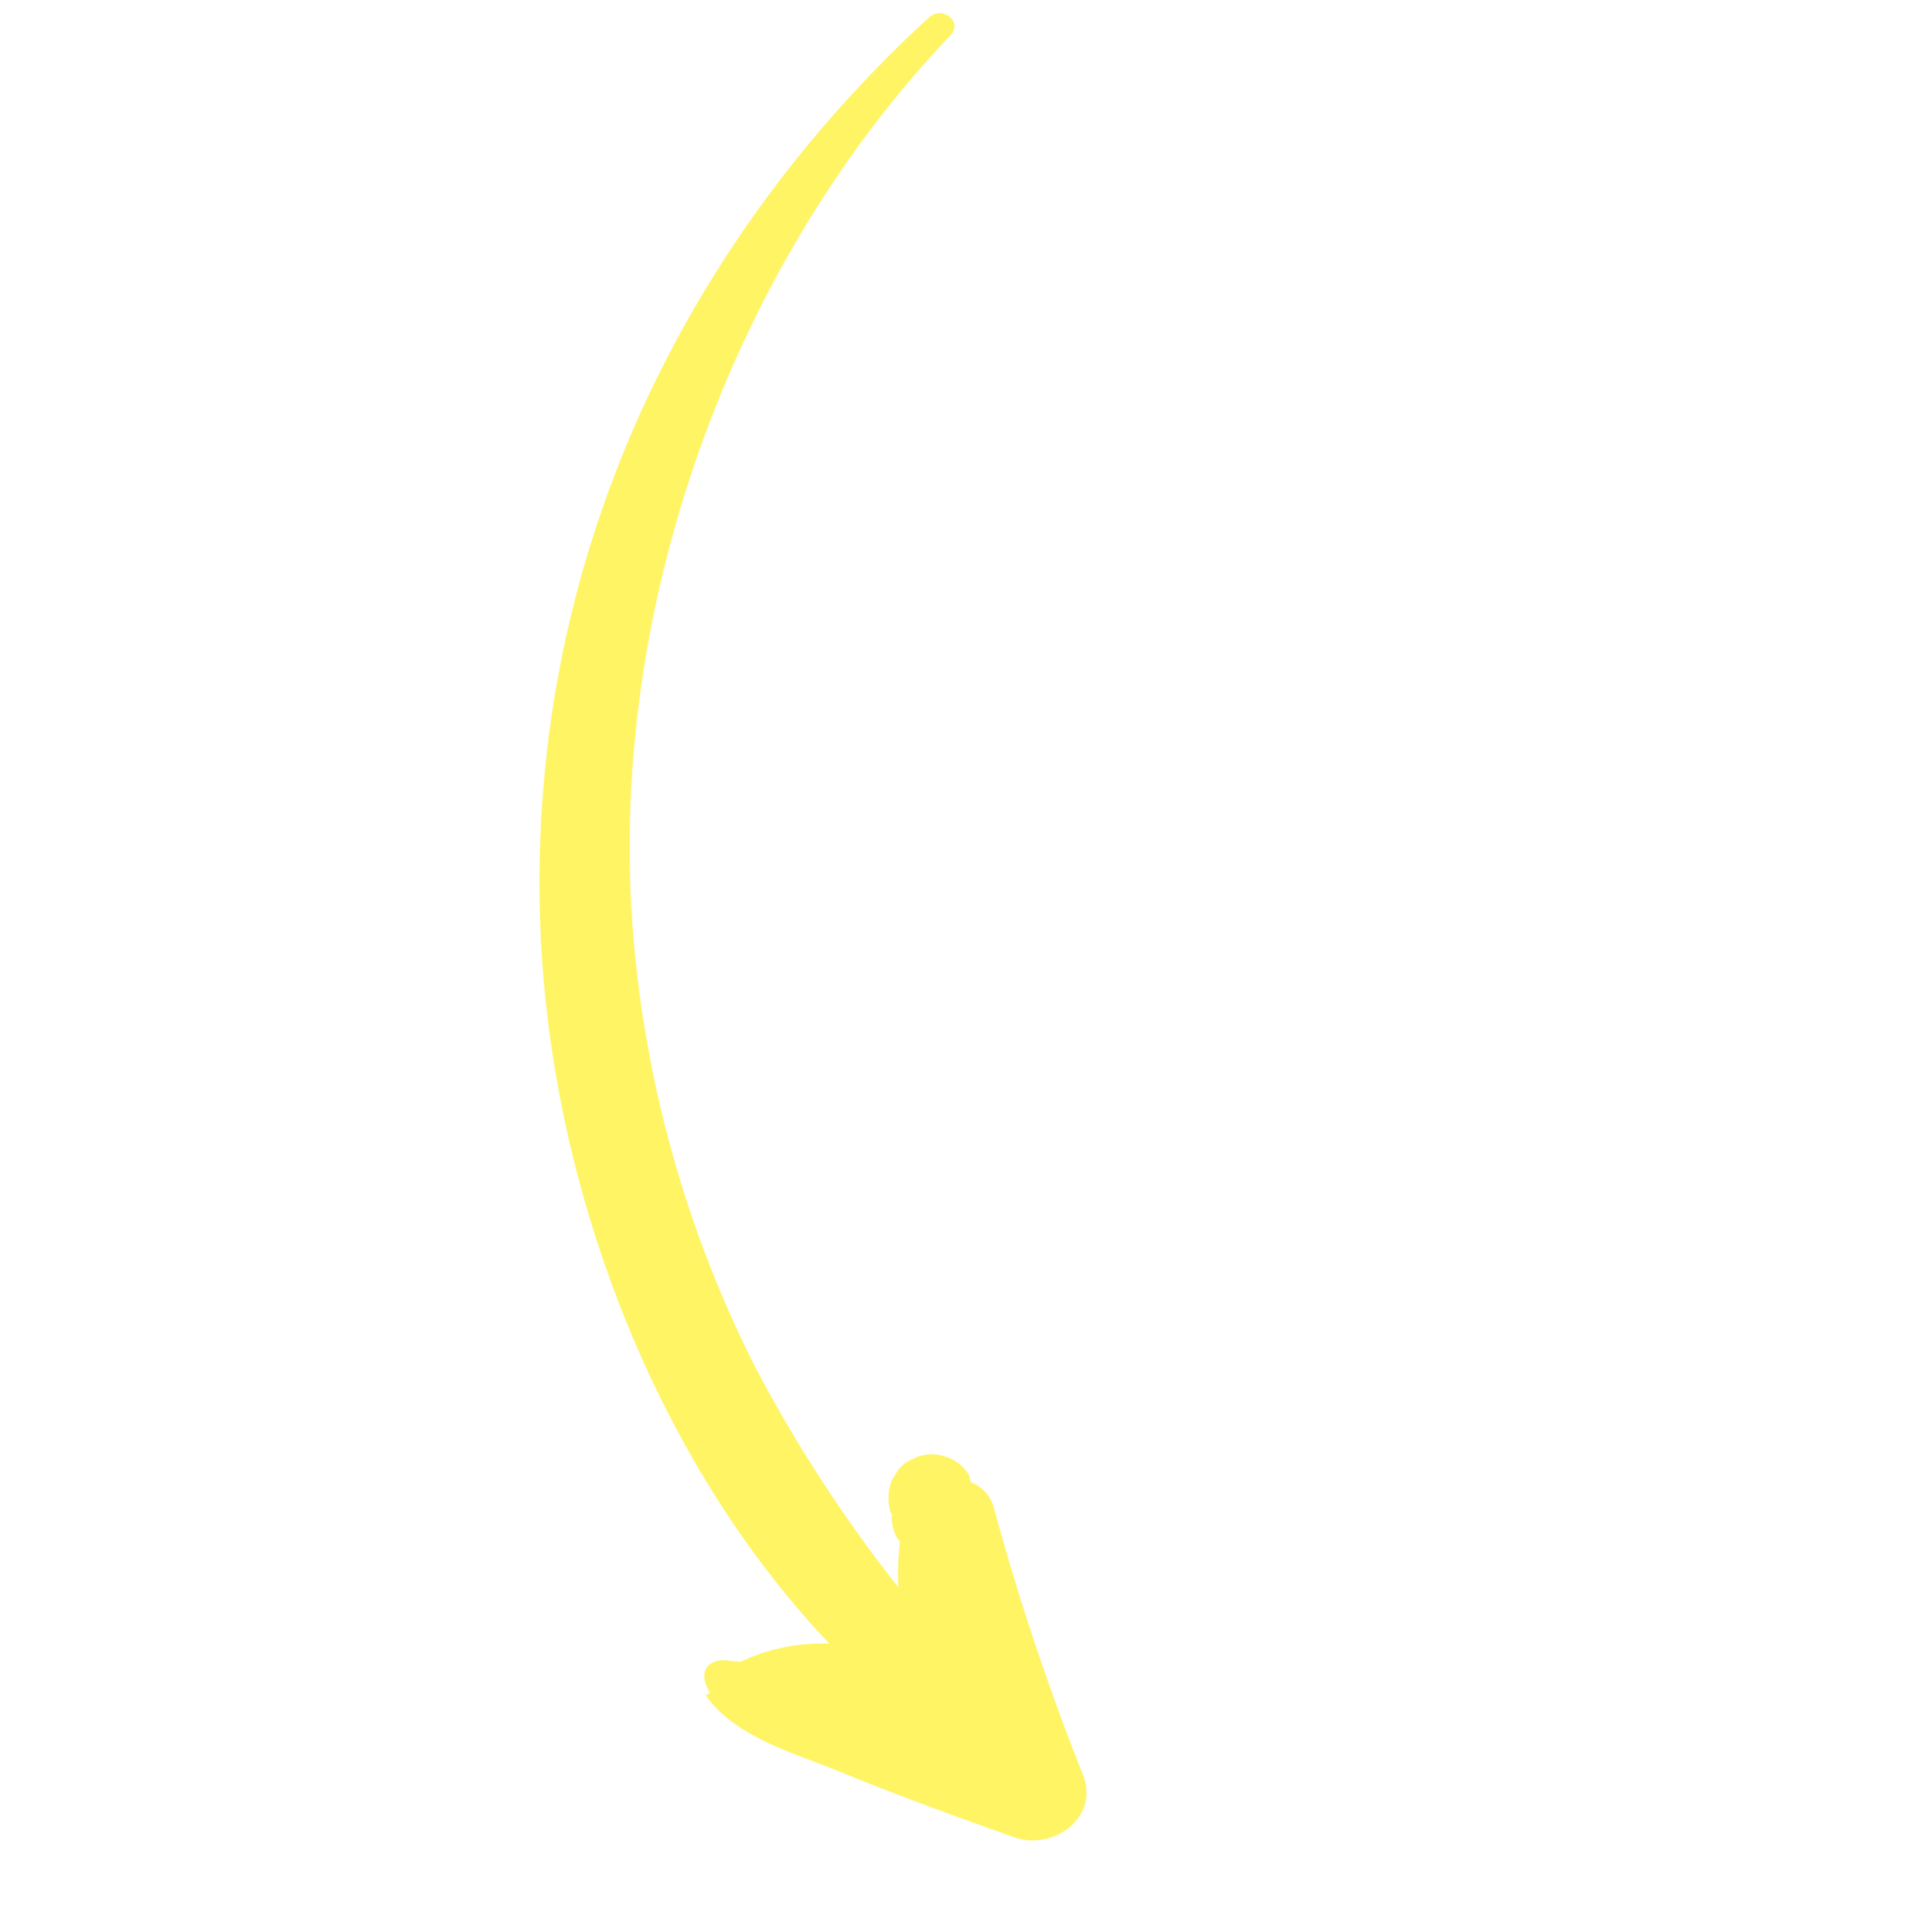 <svg xmlns="http://www.w3.org/2000/svg" width="208.345" height="210.542" viewBox="0 0 208.345 210.542"><path id="Path_74" data-name="Path 74" d="M1420.82,1843.52c-.611-.635-.915-1.558-1.652-2.062-1.516-1.036-2.715.219-3.126,1.7-.173-.075-.345-.145-.518-.219-1.418,5.491,1.367,11.342,3.028,16.558,2.053,6.462,4.381,12.8,6.746,19.157,1.535,4.138,7.637,5.79,10.031,1.311a271.2,271.2,0,0,1,16.04-26.122,4.049,4.049,0,0,0,.518-3.662c.2-.354.5-.649.55-.947a.443.443,0,0,0,.01-.079.138.138,0,0,0,.009-.042,4.355,4.355,0,0,0,0-2.244,2.776,2.776,0,0,0-.266-.719,4.29,4.29,0,0,0-2.515-2.515,3.608,3.608,0,0,0-1.838-.41l-1.264.168a5.325,5.325,0,0,0-2.841,2.183c-.051.084-.037.182-.084.266a4.214,4.214,0,0,0-1.652,2.314c-.019.094-.042.182-.065.275a27.34,27.34,0,0,0-3.9,3.019,154.927,154.927,0,0,1,8.375-27.4,127.249,127.249,0,0,1,28.936-41.8c24.872-23.789,61.515-37.333,95.909-35.145,2,.126,1.885-2.79,0-3.037-37.539-4.936-74.653,5.5-103,31.091-20.468,18.476-36.508,46.175-39.75,74.48A20.8,20.8,0,0,0,1420.82,1843.52Z" transform="translate(-2244.755 84.462) rotate(-50)" fill="rgba(255,237,0,0.61)"></path></svg>